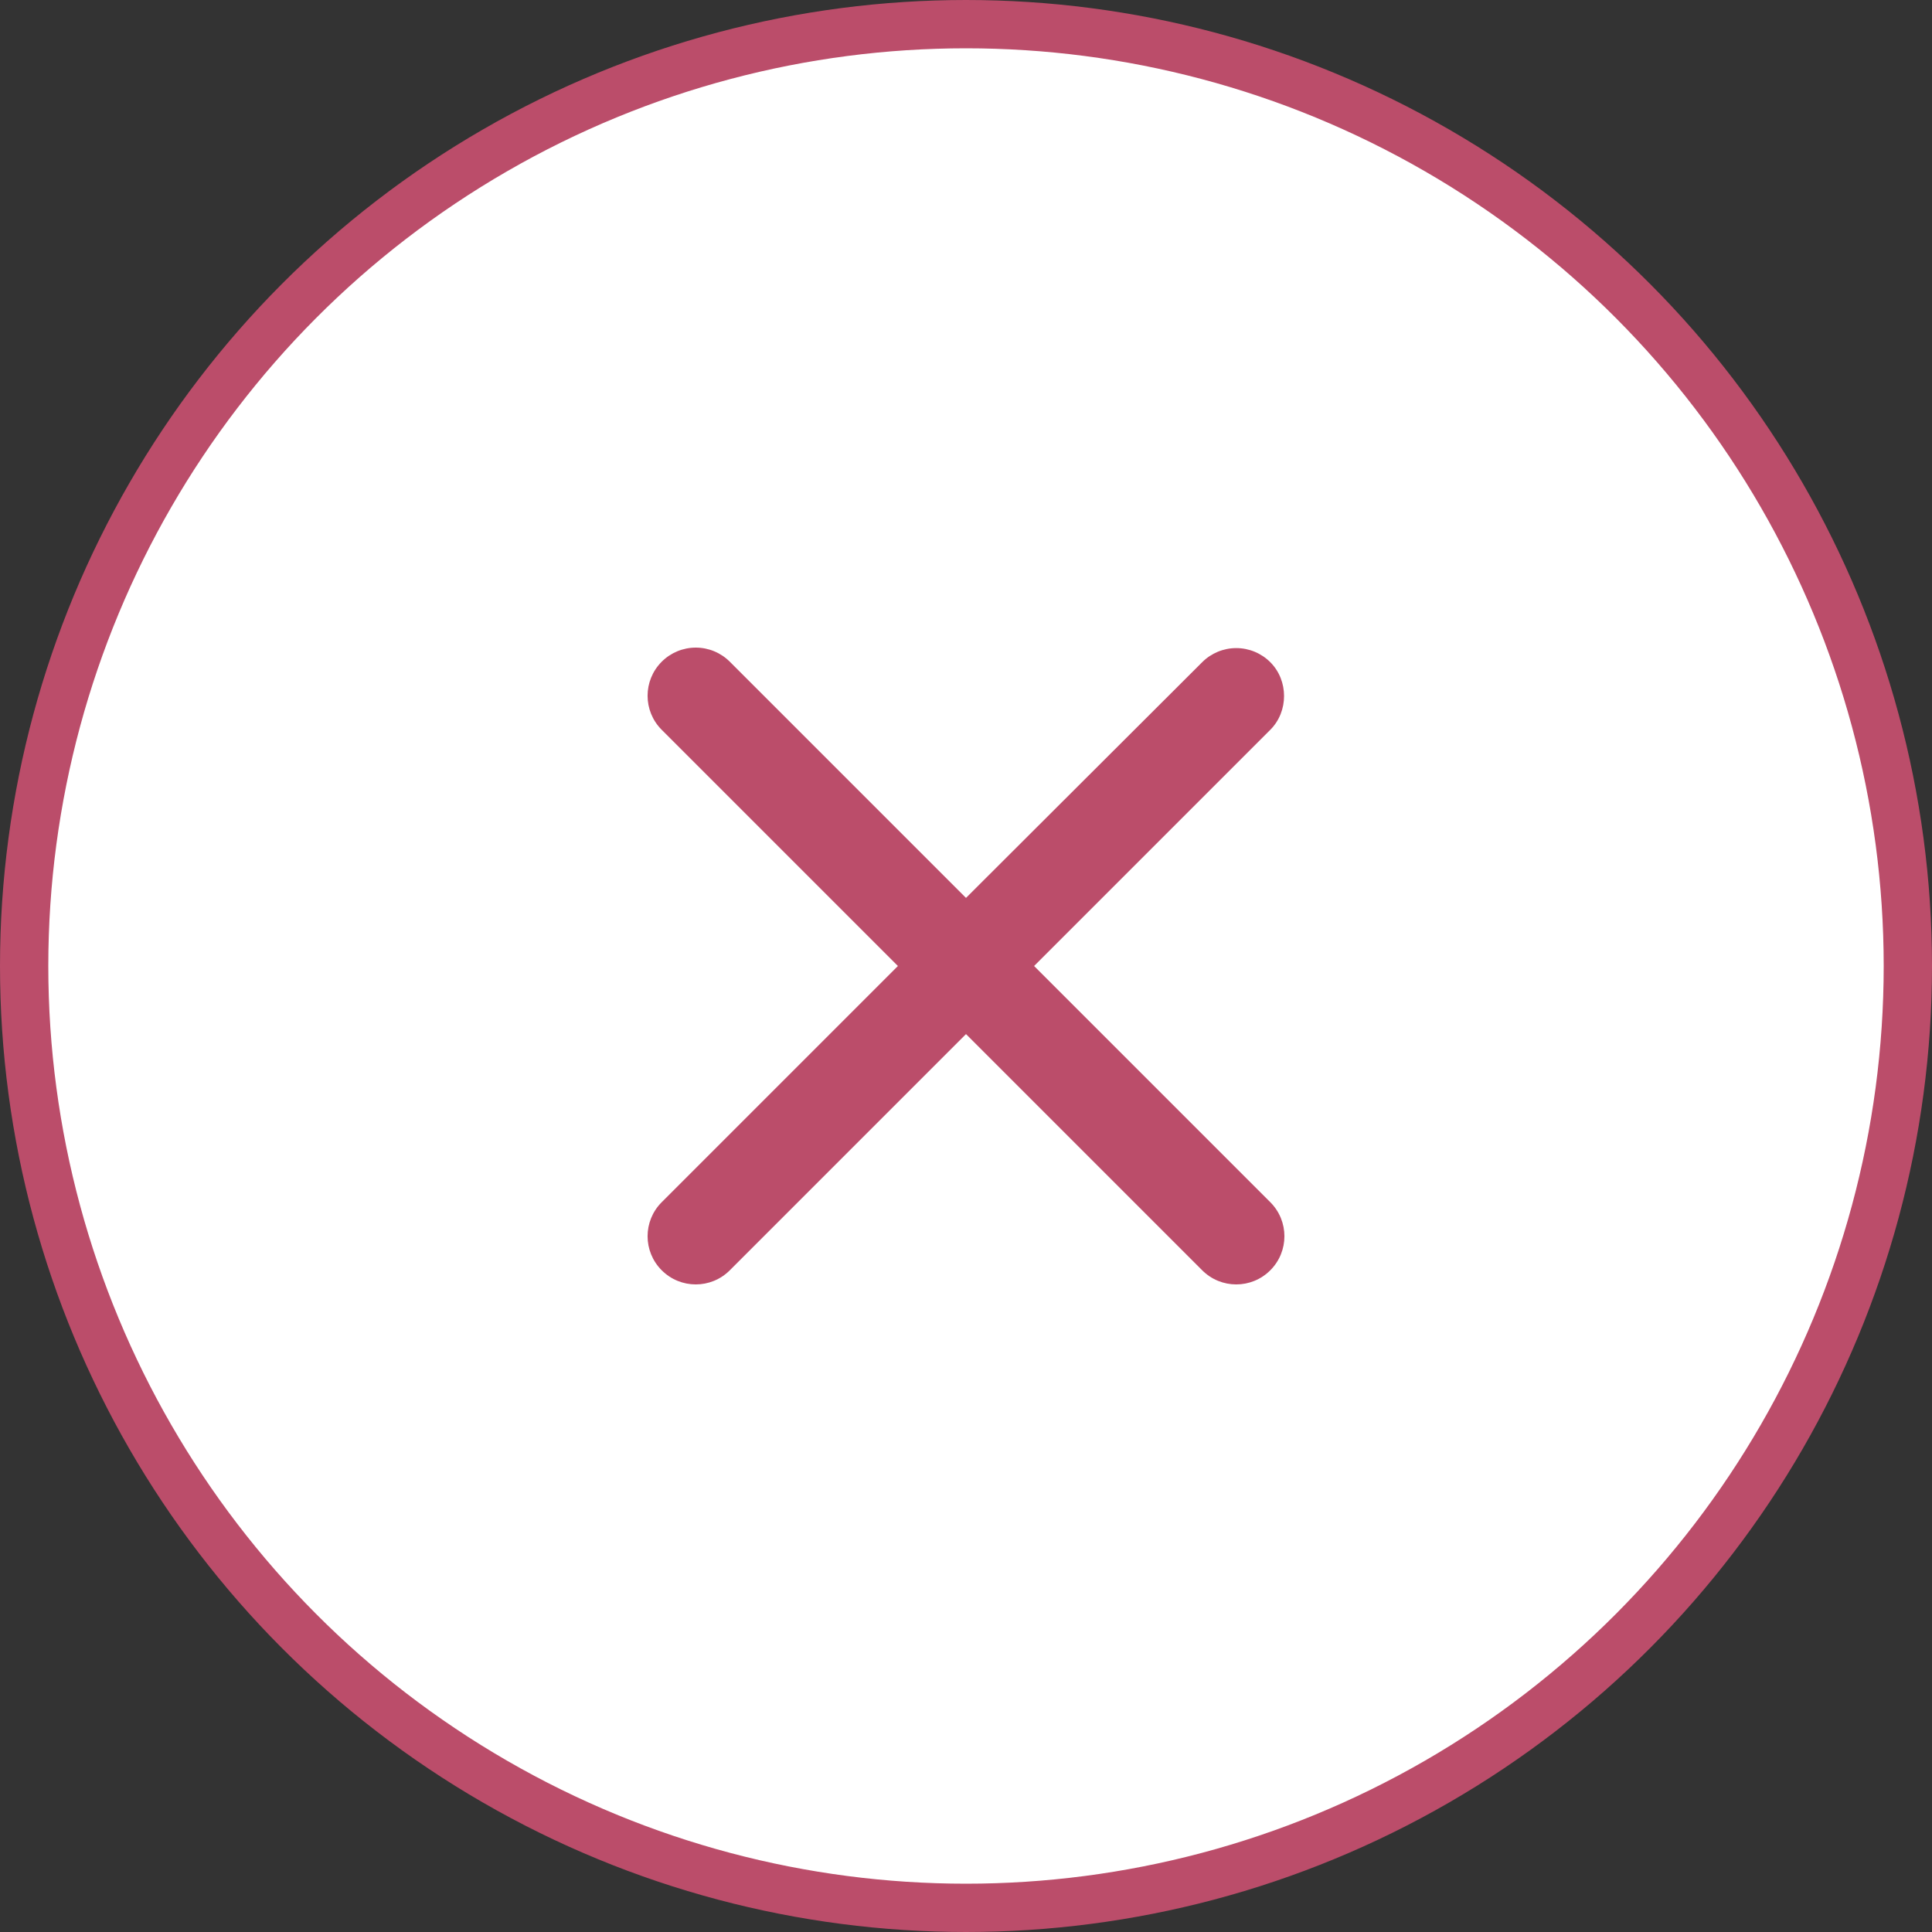 <svg width="40" height="40" viewBox="0 0 40 40" fill="none" xmlns="http://www.w3.org/2000/svg">
<rect x="0" y="0" width="40" height="40" fill="#333333" stroke="none"/>
<circle cx="20" cy="20" r="19.5" fill="#FFFFFF" stroke="#BB4D6A"/>
<path d="M26.3 13.71C26.113 13.523 25.86 13.418 25.595 13.418C25.331 13.418 25.077 13.523 24.89 13.71L20 18.59L15.11 13.7C14.923 13.513 14.67 13.408 14.405 13.408C14.141 13.408 13.887 13.513 13.7 13.7C13.31 14.09 13.31 14.72 13.7 15.11L18.59 20L13.7 24.89C13.31 25.28 13.31 25.91 13.7 26.3C14.09 26.69 14.72 26.69 15.11 26.3L20 21.41L24.89 26.3C25.28 26.69 25.91 26.69 26.3 26.3C26.69 25.91 26.69 25.28 26.3 24.89L21.41 20L26.3 15.11C26.68 14.73 26.68 14.09 26.3 13.71Z" fill="#BB4D6A"/>
</svg>
